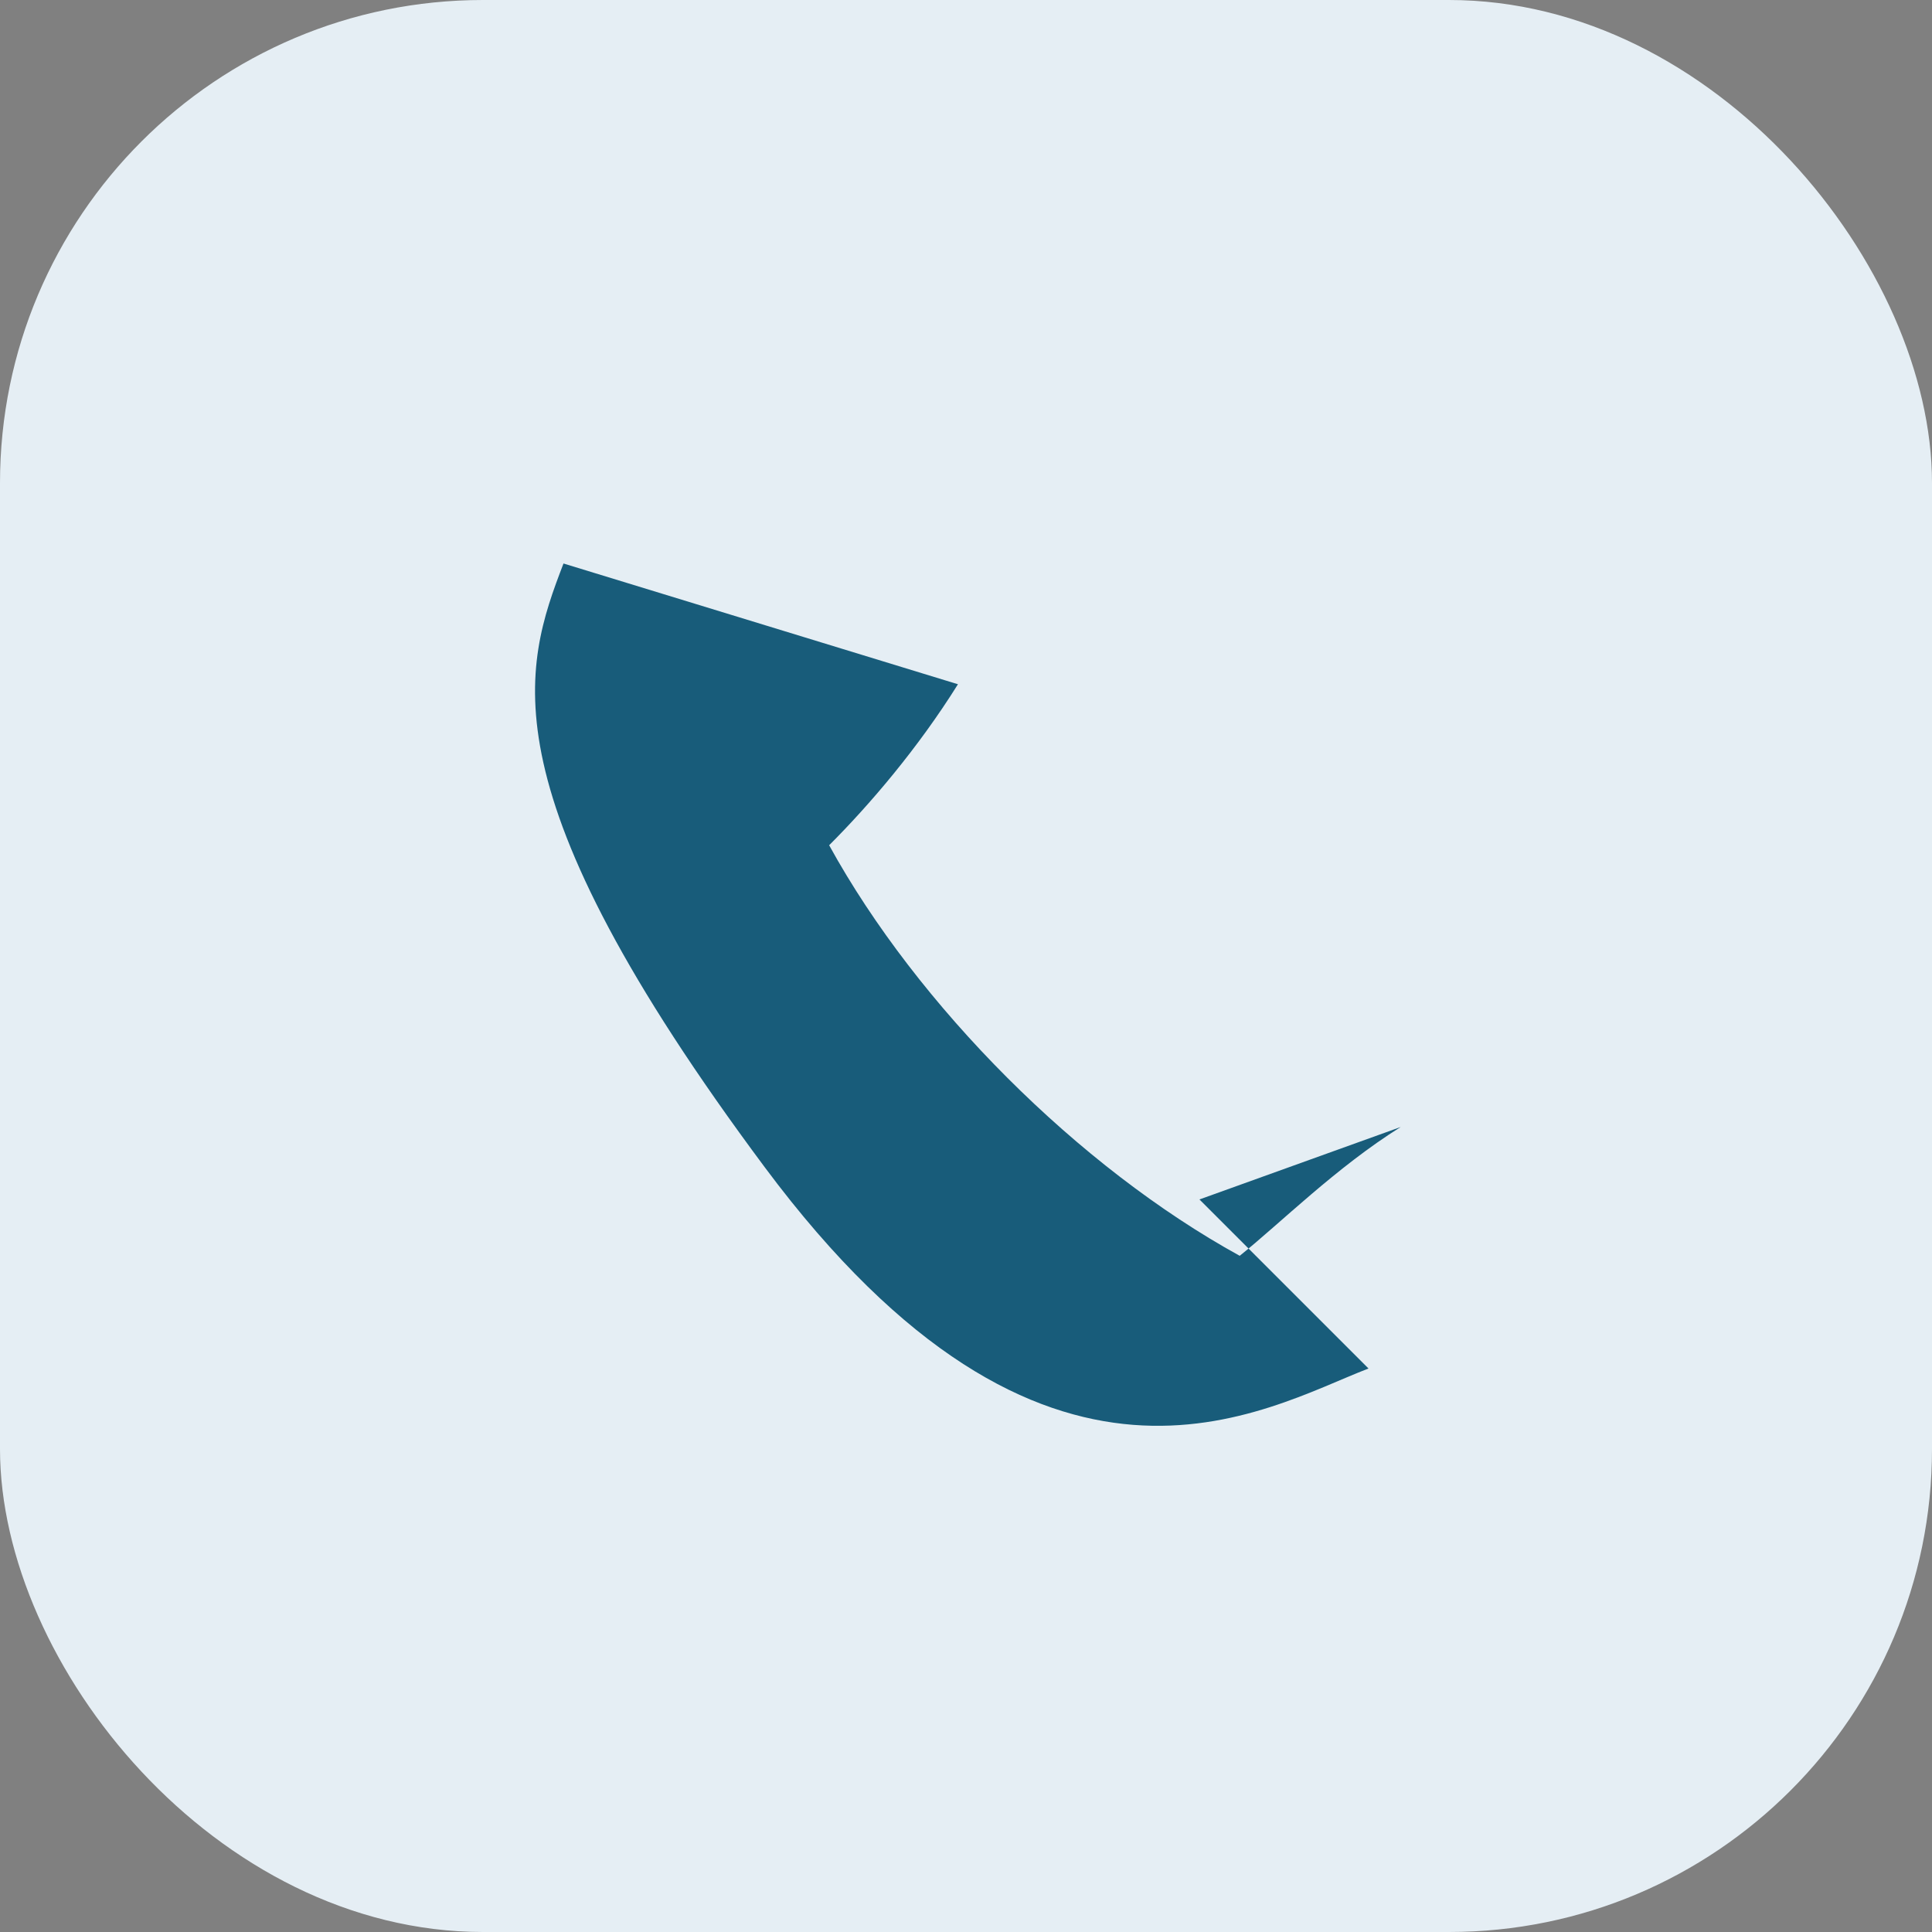 <?xml version="1.0" encoding="UTF-8"?>
<svg xmlns="http://www.w3.org/2000/svg" width="24" height="24" viewBox="0 0 24 24"><rect x="0" y="0" width="24" height="24" fill="#808080" stroke="none"/><rect width="24" height="24" rx="6" fill="#E5EEF4"/><path d="M17.4 14c-.8.5-1.5 1.2-2 1.6-2-1.1-4-3.1-5.1-5.1.5-.5 1.1-1.2 1.6-2L7 7c-.5 1.3-1 2.8 2.5 7.5s6.2 3 7.5 2.5l-2.1-2.1z" fill="#185C7A"/></svg>